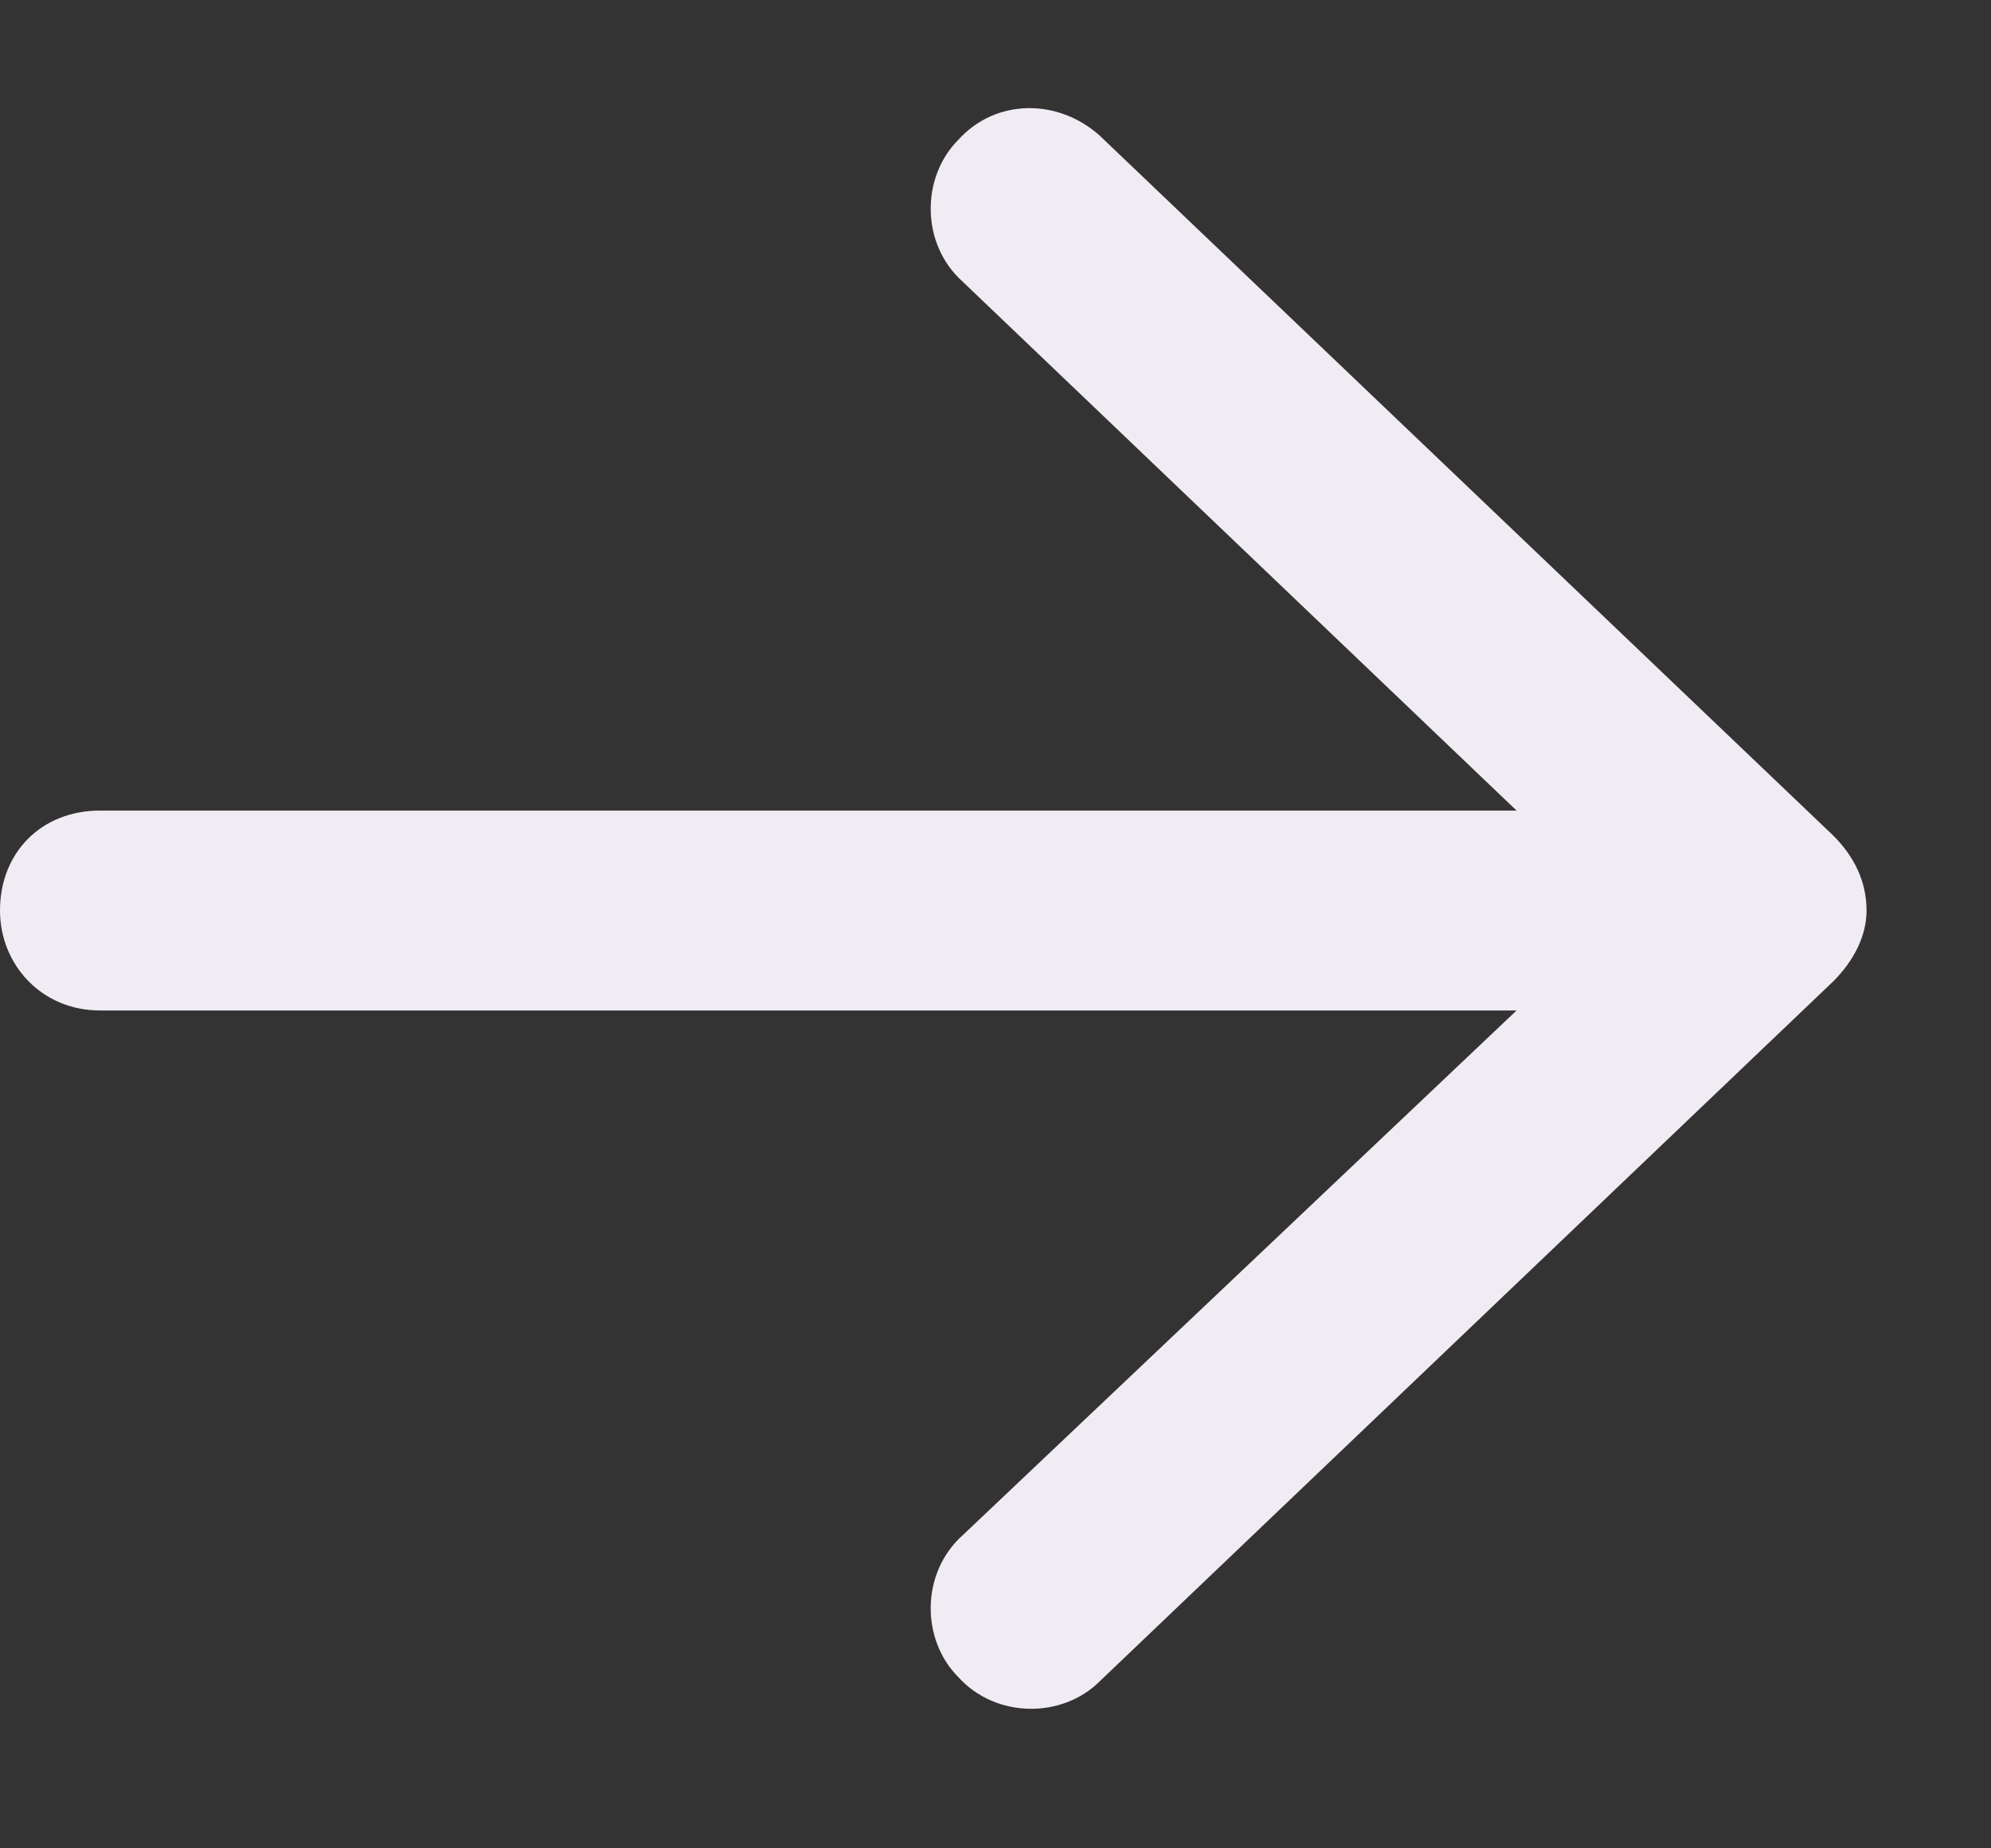 <svg width="14" height="13" viewBox="0 0 14 13" fill="none" xmlns="http://www.w3.org/2000/svg">
<rect x="0" y="0" width="14" height="13" fill="#333333" stroke="none"/>
<path d="M7.734 0.955L12.891 5.877C13.037 6.023 13.125 6.199 13.125 6.404C13.125 6.58 13.037 6.756 12.891 6.902L7.734 11.824C7.471 12.088 7.002 12.088 6.738 11.795C6.475 11.531 6.475 11.062 6.768 10.799L10.664 7.107H0.703C0.293 7.107 0 6.785 0 6.404C0 5.994 0.293 5.701 0.703 5.701H10.664L6.768 1.98C6.475 1.717 6.475 1.248 6.738 0.984C7.002 0.691 7.441 0.691 7.734 0.955Z" fill="#F1EBF4"/>
</svg>
